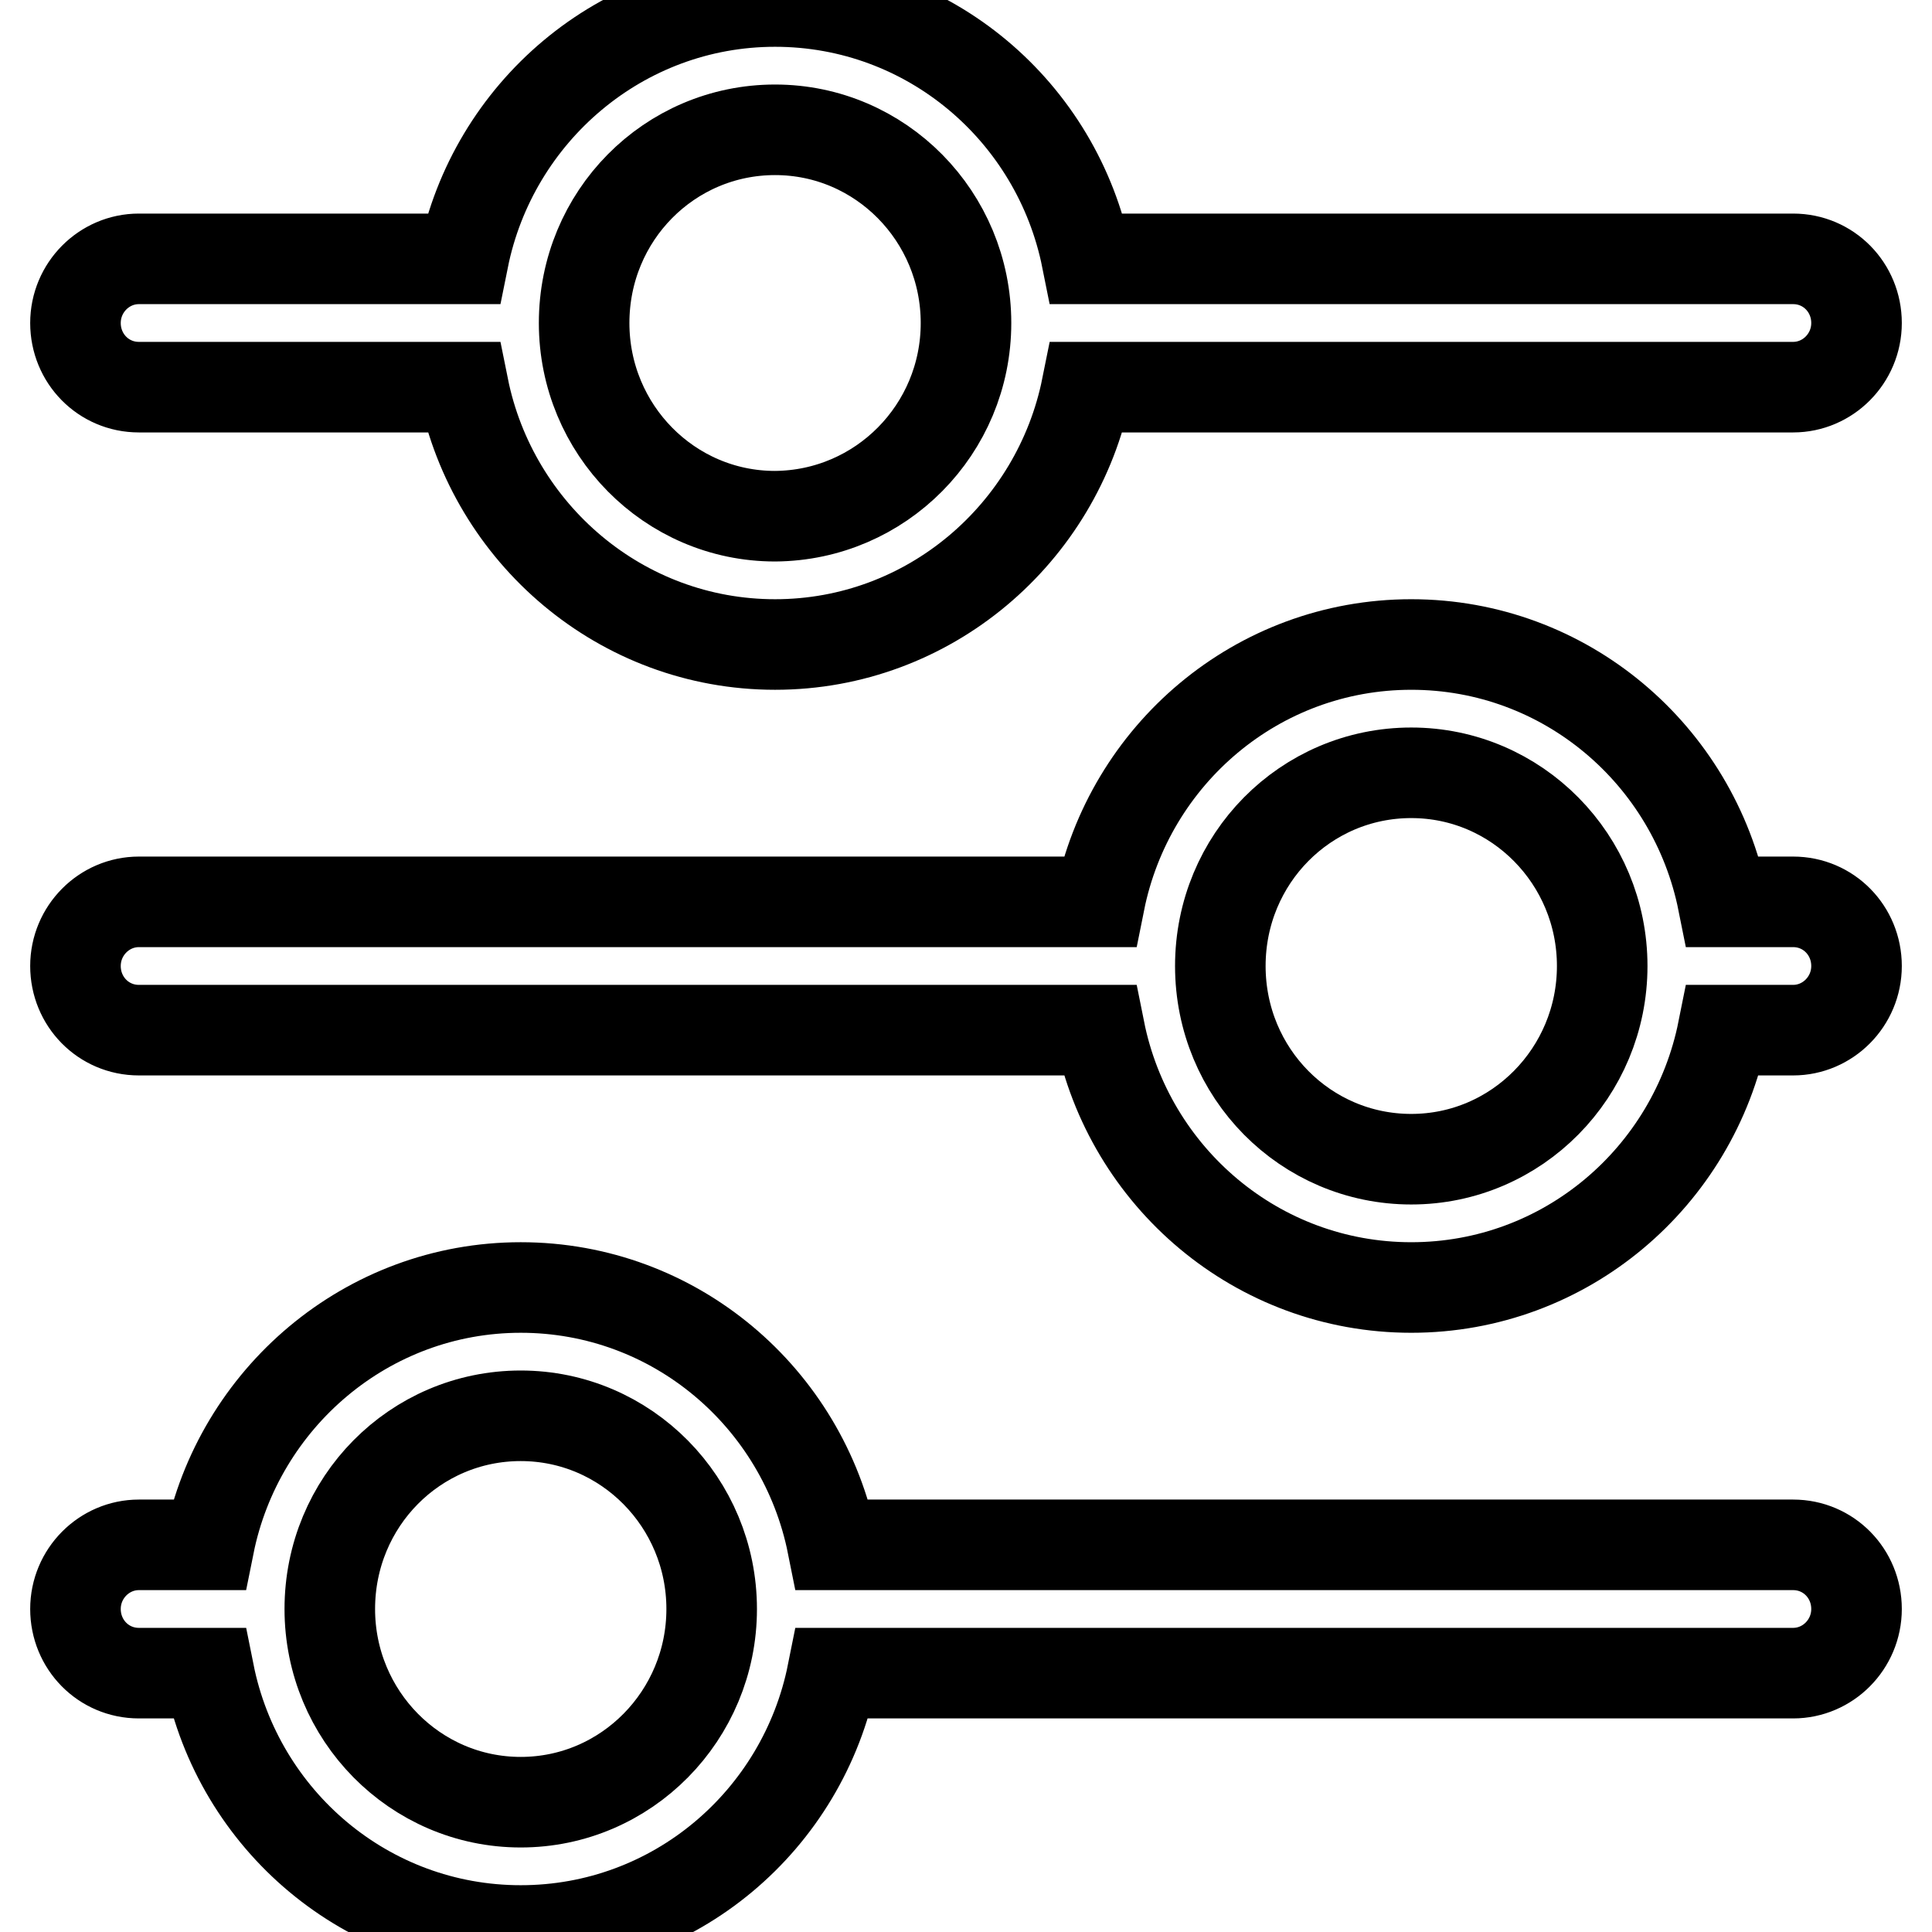 <?xml version="1.0" encoding="utf-8"?>
<!-- Svg Vector Icons : http://www.onlinewebfonts.com/icon -->
<!DOCTYPE svg PUBLIC "-//W3C//DTD SVG 1.1//EN" "http://www.w3.org/Graphics/SVG/1.1/DTD/svg11.dtd">
<svg version="1.1" xmlns="http://www.w3.org/2000/svg" xmlns:xlink="http://www.w3.org/1999/xlink" x="0px" y="0px" viewBox="0 0 256 256" enable-background="new 0 0 256 256" xml:space="preserve">
<g> <path stroke-width="12" fill-opacity="0" stroke="#000000"  d="M27.7,221.7h-9.3c-4.7,0-8.4-3.8-8.4-8.5c0-4.7,3.8-8.5,8.4-8.5h9.3c3.9-19.4,20.9-34.1,41.3-34.1 c20.4,0,37.4,14.6,41.3,34.1h127.3c4.7,0,8.4,3.8,8.4,8.5c0,4.7-3.8,8.5-8.4,8.5H110.3c-3.9,19.5-20.9,34.1-41.3,34.1 C48.6,255.8,31.6,241.2,27.7,221.7z M94.3,213.2c0-14.1-11.3-25.6-25.3-25.6c-14,0-25.3,11.4-25.3,25.6c0,14.1,11.3,25.6,25.3,25.6 C83,238.8,94.3,227.3,94.3,213.2z M145.7,136.5H18.4c-4.7,0-8.4-3.8-8.4-8.5c0-4.7,3.8-8.5,8.4-8.5h127.3 c3.9-19.5,20.9-34.1,41.3-34.1c20.4,0,37.4,14.6,41.3,34.1h9.3c4.7,0,8.4,3.8,8.4,8.5c0,4.7-3.8,8.5-8.4,8.5h-9.3 c-3.9,19.5-20.9,34.1-41.3,34.1C166.6,170.6,149.6,156,145.7,136.5z M212.3,128c0-14.1-11.3-25.6-25.3-25.6s-25.3,11.4-25.3,25.6 s11.3,25.6,25.3,25.6C201,153.6,212.3,142.1,212.3,128z M61.4,51.3h-43c-4.7,0-8.4-3.8-8.4-8.5c0-4.7,3.8-8.5,8.4-8.5h43 c3.9-19.4,20.9-34.1,41.3-34.1c20.4,0,37.4,14.6,41.3,34.1h93.6c4.7,0,8.4,3.8,8.4,8.5c0,4.7-3.8,8.5-8.4,8.5H144 c-3.9,19.4-20.9,34.1-41.3,34.1C82.3,85.4,65.3,70.7,61.4,51.3z M128,42.8c0-14.1-11.3-25.6-25.3-25.6c-14,0-25.3,11.4-25.3,25.6 c0,14.1,11.3,25.6,25.3,25.6C116.7,68.3,128,56.9,128,42.8z"/></g>
</svg>